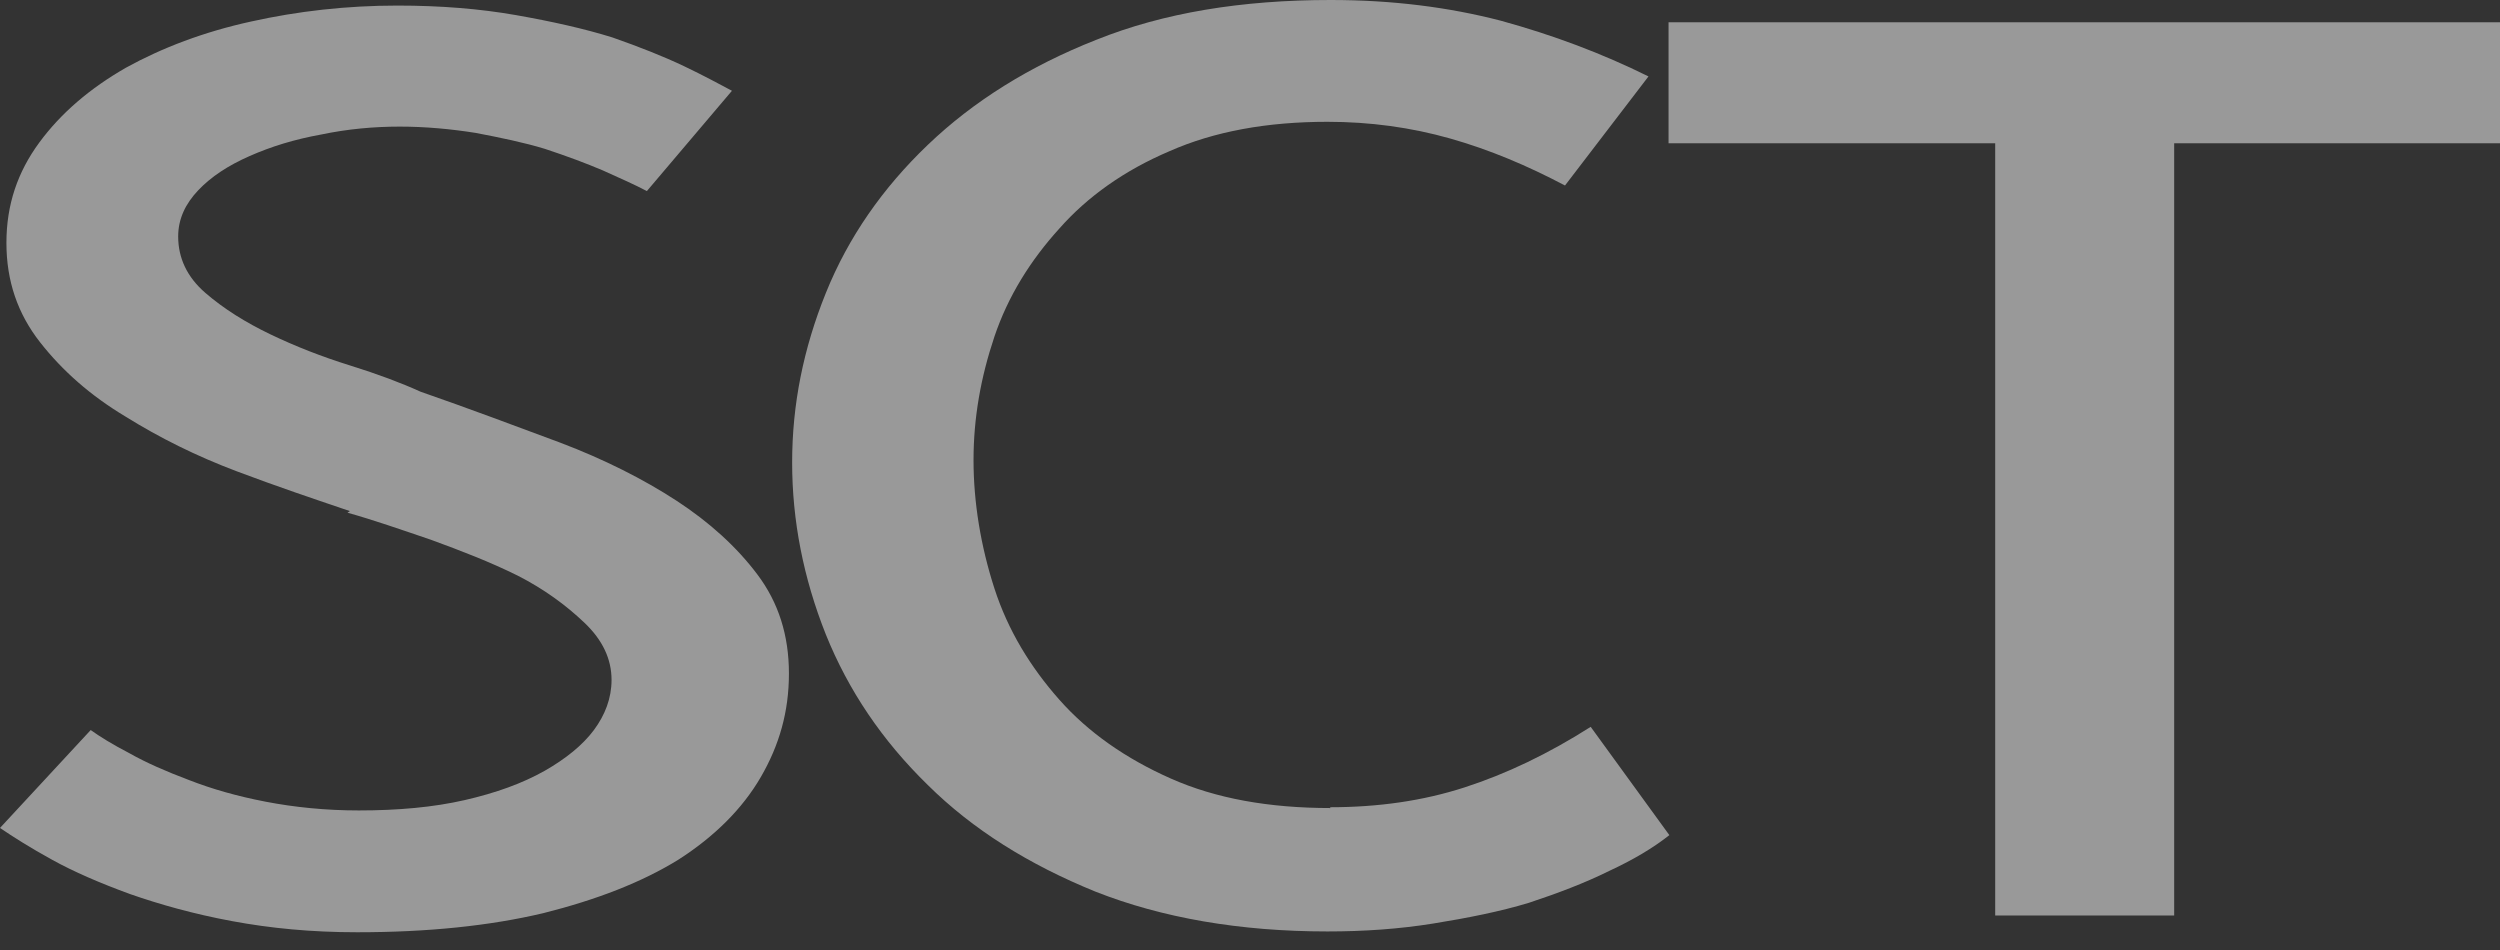 <svg width="100" height="38" viewBox="0 0 100 38" fill="none" xmlns="http://www.w3.org/2000/svg">
<rect x="0" y="0" width="100" height="38" fill="#333333" stroke="none"/>
<g opacity="0.5">
<path d="M13.997 20.444C12.584 19.967 11.075 19.457 9.47 18.852C7.865 18.247 6.388 17.515 5.008 16.655C3.628 15.827 2.504 14.84 1.605 13.693C0.706 12.547 0.257 11.241 0.257 9.713C0.257 8.184 0.706 6.879 1.573 5.7C2.44 4.522 3.595 3.535 5.04 2.707C6.485 1.911 8.154 1.274 10.048 0.86C11.91 0.446 13.868 0.223 15.891 0.223C17.624 0.223 19.197 0.351 20.642 0.605C22.087 0.86 23.371 1.147 24.494 1.497C25.586 1.879 26.549 2.261 27.352 2.643C28.154 3.025 28.796 3.376 29.278 3.631L25.875 7.643C25.393 7.388 24.815 7.133 24.109 6.815C23.435 6.528 22.665 6.242 21.798 5.955C20.963 5.7 20.032 5.509 19.037 5.318C18.042 5.159 17.014 5.064 15.987 5.064C14.96 5.064 13.9 5.159 12.841 5.382C11.782 5.573 10.851 5.86 9.984 6.242C9.117 6.624 8.443 7.07 7.929 7.611C7.416 8.152 7.127 8.757 7.127 9.458C7.127 10.318 7.48 11.082 8.218 11.719C8.957 12.356 9.823 12.897 10.819 13.375C11.814 13.853 12.873 14.267 13.997 14.617C15.12 14.967 16.051 15.318 16.822 15.668C18.748 16.337 20.61 17.037 22.408 17.706C24.173 18.375 25.746 19.171 27.063 20.03C28.379 20.89 29.47 21.877 30.305 22.992C31.14 24.107 31.557 25.412 31.557 26.941C31.557 28.469 31.172 29.807 30.433 31.081C29.695 32.354 28.571 33.469 27.127 34.392C25.682 35.284 23.884 35.985 21.733 36.526C19.583 37.035 17.111 37.29 14.286 37.29C12.456 37.29 10.819 37.131 9.278 36.844C7.737 36.558 6.388 36.176 5.201 35.762C3.981 35.316 2.953 34.87 2.087 34.392C1.22 33.915 0.514 33.469 0 33.118L3.628 29.202C3.981 29.456 4.494 29.775 5.169 30.125C5.843 30.507 6.645 30.858 7.576 31.208C8.475 31.558 9.47 31.845 10.626 32.068C11.782 32.291 13.034 32.418 14.35 32.418C15.923 32.418 17.335 32.291 18.587 32.004C19.84 31.717 20.899 31.335 21.798 30.826C22.632 30.348 23.306 29.807 23.756 29.202C24.205 28.597 24.462 27.928 24.462 27.195C24.462 26.367 24.109 25.603 23.371 24.903C22.632 24.202 21.766 23.565 20.706 23.024C19.615 22.483 18.459 22.037 17.239 21.591C16.019 21.177 14.928 20.795 13.9 20.508L13.997 20.444Z" fill="white"/>
<path d="M53.194 32.29C55.12 32.29 56.918 32.036 58.588 31.494C60.257 30.953 61.926 30.157 63.628 29.074L66.774 33.405C66.132 33.914 65.329 34.392 64.366 34.838C63.403 35.316 62.312 35.73 61.156 36.112C60 36.462 58.716 36.717 57.336 36.94C55.955 37.163 54.543 37.258 53.098 37.258C49.599 37.258 46.485 36.717 43.82 35.666C41.156 34.583 38.909 33.182 37.111 31.399C35.281 29.615 33.933 27.609 33.034 25.38C32.135 23.119 31.686 20.826 31.686 18.502C31.686 16.177 32.135 13.948 33.034 11.719C33.933 9.49 35.313 7.515 37.111 5.796C38.941 4.044 41.188 2.643 43.852 1.592C46.549 0.51 49.663 0 53.226 0C55.698 0 57.946 0.287 60.032 0.828C62.119 1.401 64.077 2.134 65.939 3.057L62.6 7.42C61.092 6.624 59.583 5.987 58.01 5.541C56.437 5.095 54.8 4.872 53.098 4.872C50.69 4.872 48.572 5.254 46.774 6.05C44.976 6.815 43.499 7.866 42.376 9.139C41.22 10.413 40.321 11.846 39.775 13.47C39.23 15.094 38.941 16.718 38.941 18.406C38.941 20.094 39.23 21.845 39.775 23.533C40.321 25.221 41.22 26.686 42.376 27.991C43.531 29.297 45.04 30.348 46.838 31.144C48.636 31.94 50.755 32.322 53.226 32.322L53.194 32.29Z" fill="white"/>
<path d="M79.84 5.731H66.742V0.891H100.001V5.731H86.967V36.62H79.808V5.731H79.84Z" fill="white"/>
</g>
</svg>
